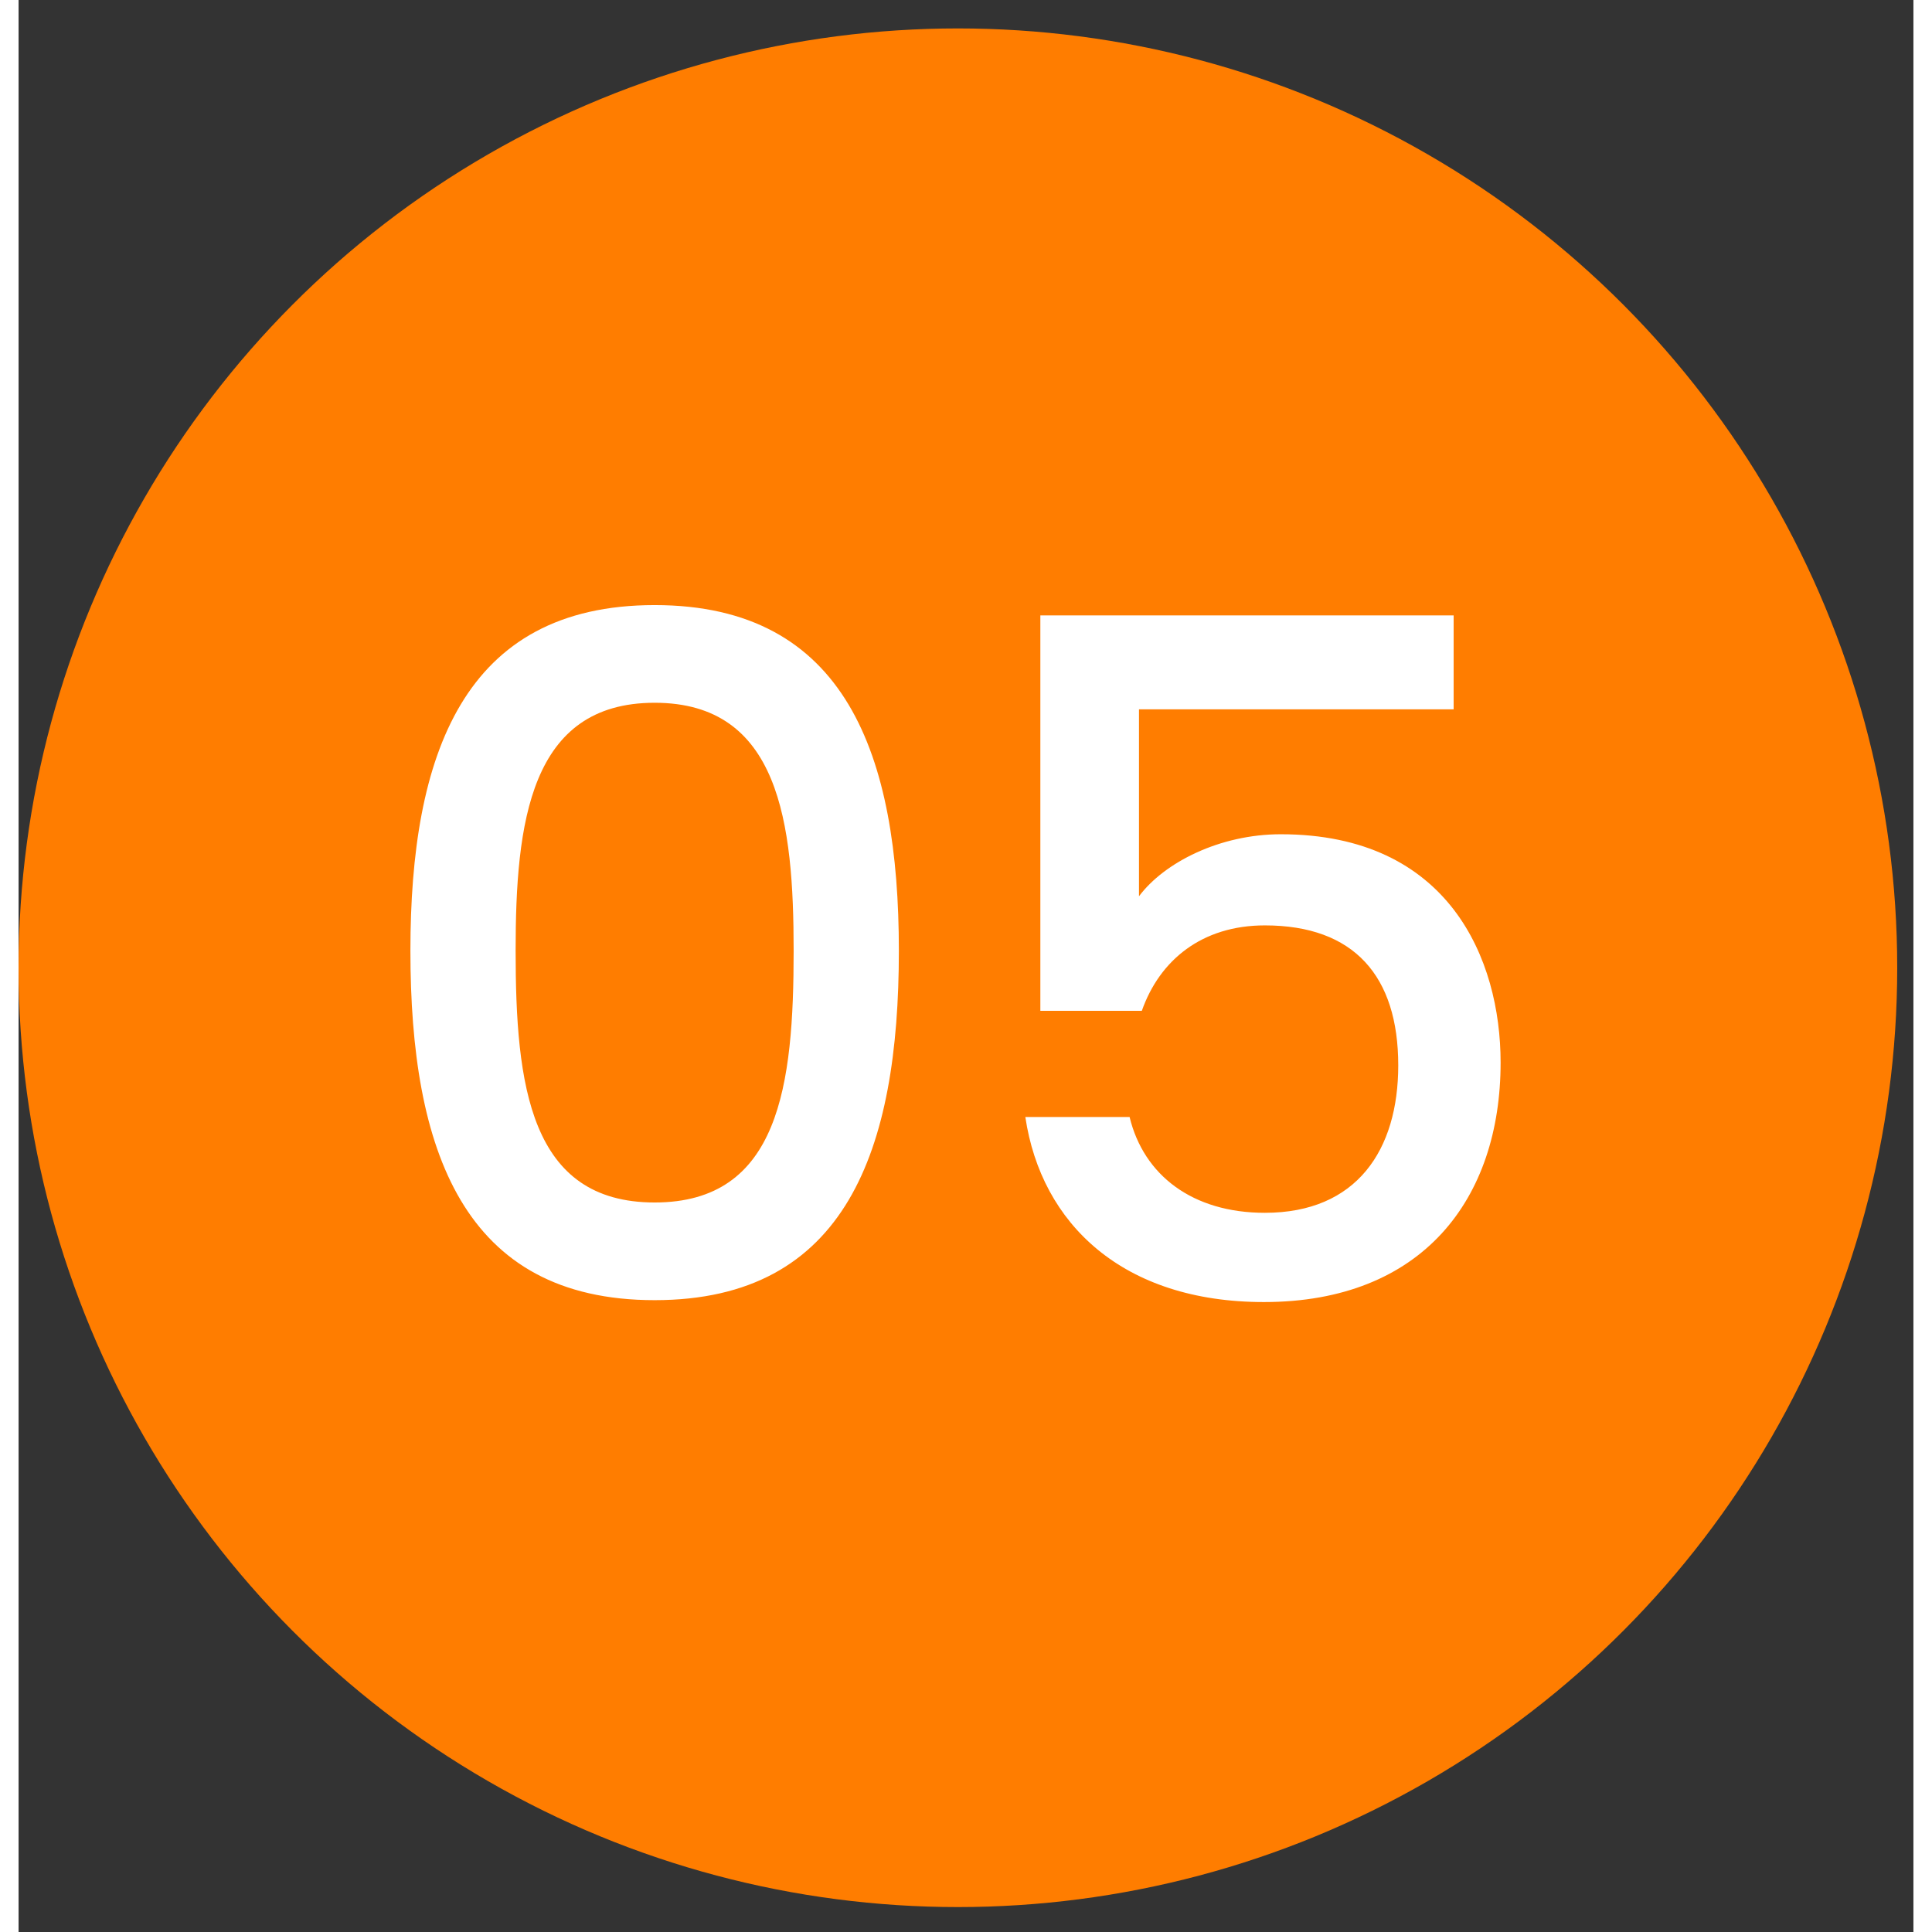 <svg width="35" height="35" viewBox="0 0 51 52" fill="none" xmlns="http://www.w3.org/2000/svg">
<rect x="0" y="0" width="51" height="52" fill="#333333" stroke="none"/>
<circle cx="25.282" cy="26.047" r="25.282" fill="#FF7D00"/>
<path d="M10.546 25.589C10.546 20.331 11.962 16.286 17.12 16.286C22.277 16.286 23.693 20.331 23.693 25.589C23.693 30.949 22.277 34.994 17.12 34.994C11.962 34.994 10.546 30.949 10.546 25.589ZM20.861 25.589C20.861 22.151 20.482 18.915 17.12 18.915C13.757 18.915 13.378 22.151 13.378 25.589C13.378 29.205 13.757 32.365 17.12 32.365C20.482 32.365 20.861 29.205 20.861 25.589ZM27.501 16.564H38.625V19.092H30.156V24.123C30.838 23.213 32.33 22.454 33.973 22.454C38.499 22.454 39.889 25.817 39.889 28.598C39.889 32.264 37.791 35.045 33.518 35.045C29.726 35.045 27.526 32.947 27.097 30.064H29.903C30.282 31.632 31.597 32.643 33.544 32.643C36.021 32.643 37.134 30.949 37.134 28.674C37.134 26.272 35.945 24.907 33.544 24.907C31.85 24.907 30.712 25.842 30.232 27.207H27.501V16.564Z" fill="white"/>
</svg>
